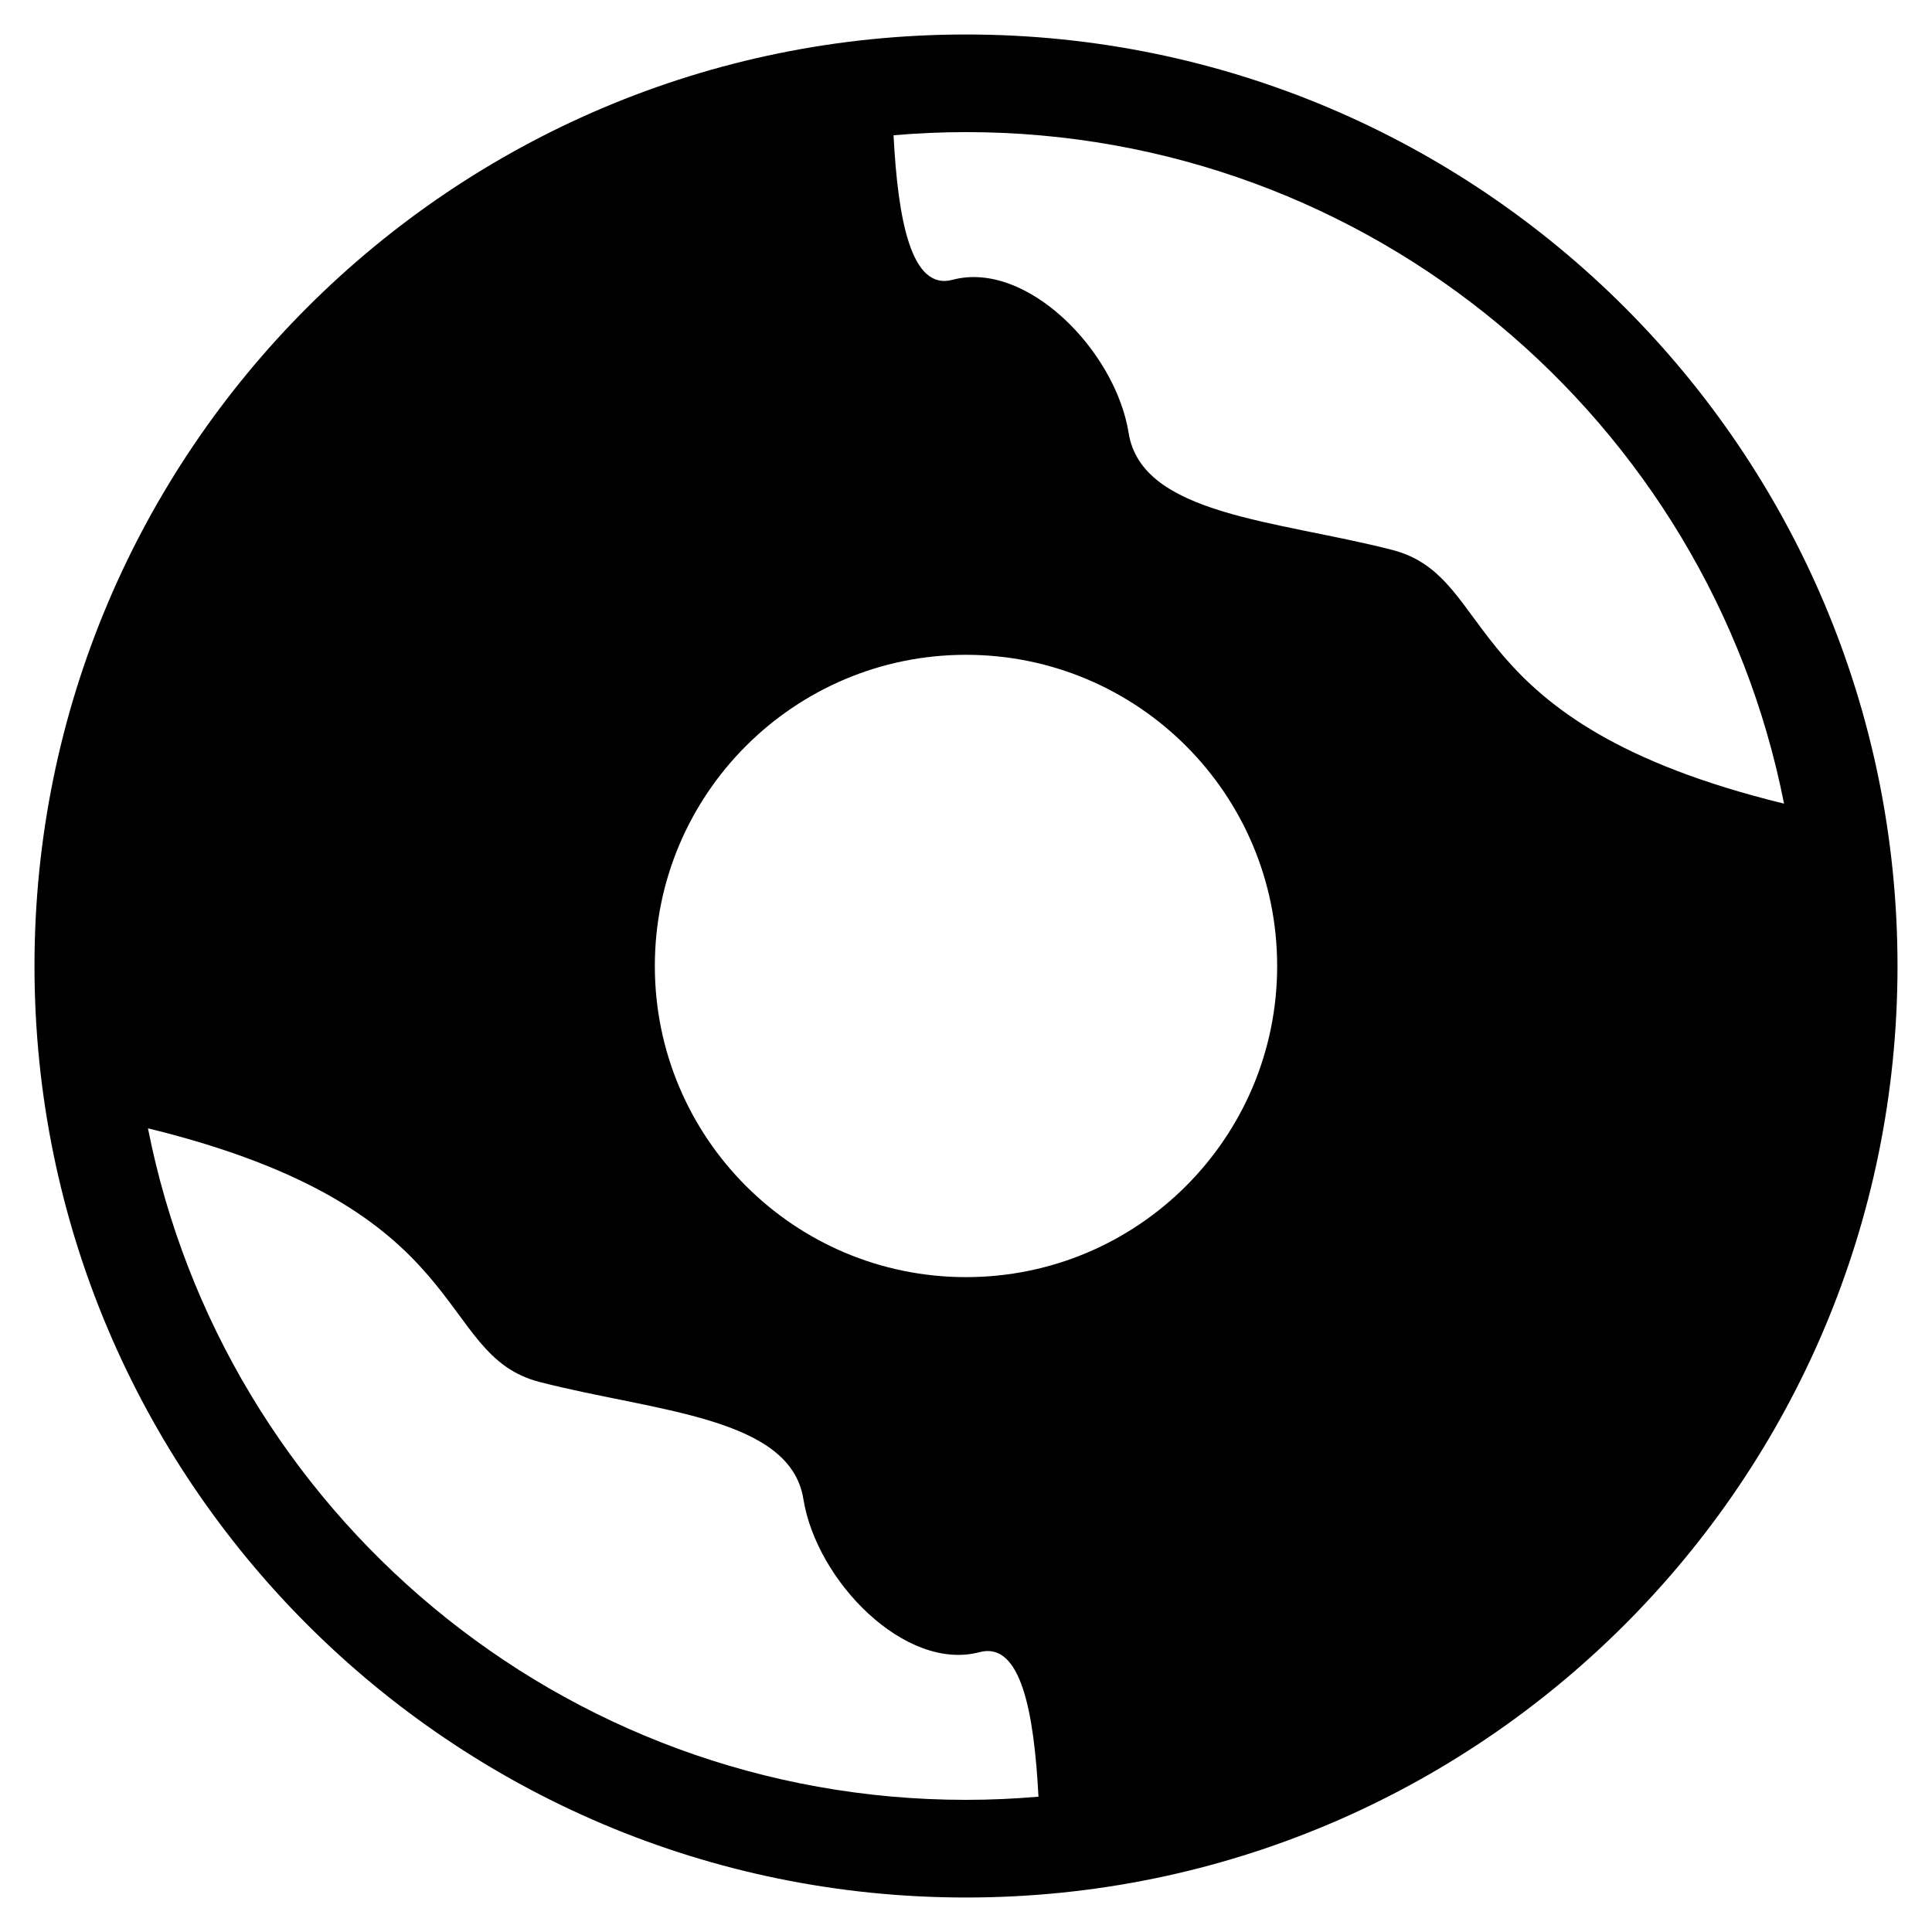 <?xml version="1.0" encoding="UTF-8"?>
<!-- Uploaded to: ICON Repo, www.iconrepo.com, Generator: ICON Repo Mixer Tools -->
<svg fill="#000000" width="800px" height="800px" version="1.1" viewBox="144 144 512 512" xmlns="http://www.w3.org/2000/svg">
 <path d="m400 646.86c-136.34 0-246.86-110.53-246.86-246.86 0-136.34 110.53-246.86 246.86-246.86 136.34 0 246.86 110.53 246.86 246.86 0 136.34-110.53 246.86-246.86 246.86zm0-329.33c45.539 0 82.461 36.922 82.461 82.461 0 45.539-36.922 82.461-82.461 82.461s-82.461-36.922-82.461-82.461c0-45.539 36.922-82.461 82.461-82.461zm-19.207-137.68c6.332-0.547 12.734-0.84 19.207-0.84 107.32 0 196.76 76.508 216.79 177.96-87.867-21.434-75.359-59.91-103.86-67.242-30.551-7.856-66.336-9.164-69.828-30.984-3.492-21.82-27.059-45.824-46.695-40.59-10.941 2.914-14.438-15.836-15.609-38.305zm38.418 440.29c-6.332 0.547-12.734 0.84-19.207 0.84-107.32 0-196.76-76.508-216.79-177.96 87.867 21.434 75.359 59.91 103.86 67.242 30.551 7.856 66.336 9.164 69.828 30.984 3.492 21.82 27.059 45.824 46.695 40.59 10.941-2.914 14.438 15.836 15.609 38.305z" fill-rule="evenodd"/>
</svg>